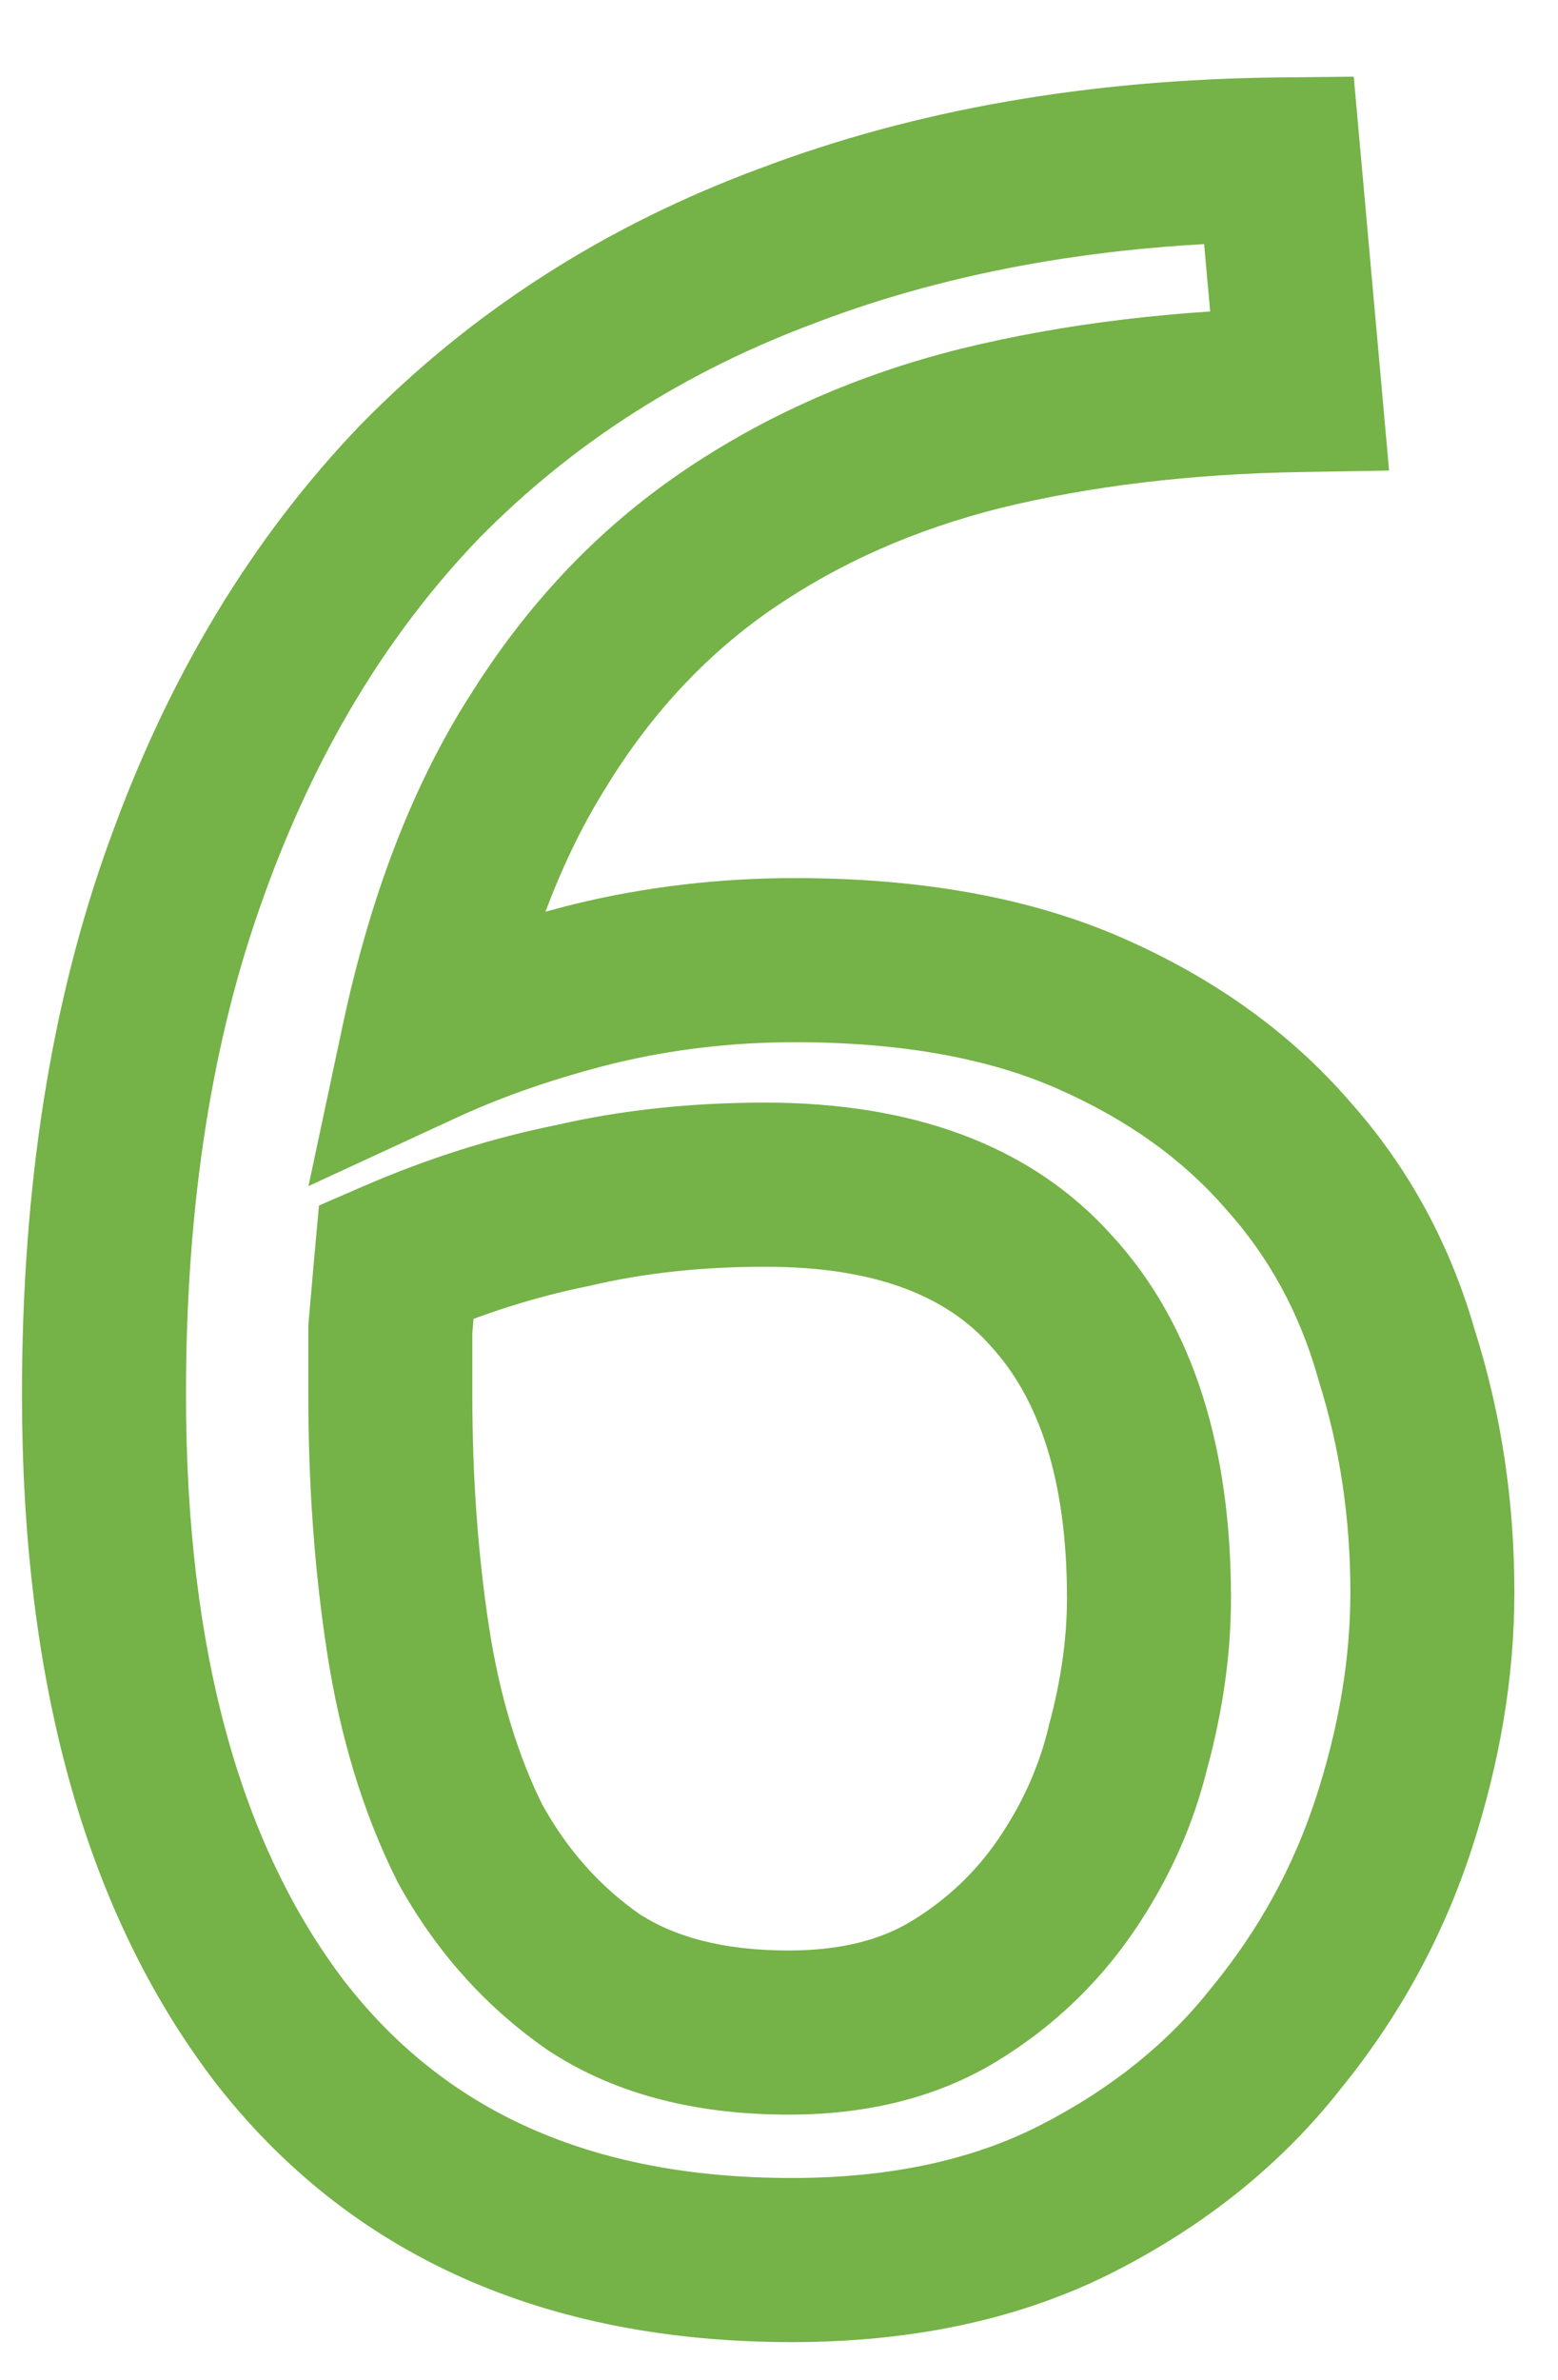 <?xml version="1.0" encoding="UTF-8"?> <svg xmlns="http://www.w3.org/2000/svg" width="19" height="29" viewBox="0 0 19 29" fill="none"> <path d="M2.276 10.584L3.216 10.926L3.217 10.922L2.276 10.584ZM5.12 5.868L4.406 5.168L4.399 5.175L5.12 5.868ZM9.62 2.988L9.967 3.926L9.974 3.923L9.62 2.988ZM15.596 1.944L16.592 1.855L16.509 0.934L15.585 0.944L15.596 1.944ZM15.848 4.752L15.865 5.752L16.94 5.734L16.844 4.663L15.848 4.752ZM11.96 5.22L11.722 4.249L11.717 4.25L11.96 5.22ZM8.864 6.588L9.429 7.413L8.864 6.588ZM6.56 9.036L7.405 9.572L7.41 9.562L6.56 9.036ZM5.156 12.708L4.178 12.5L3.762 14.453L5.575 13.616L5.156 12.708ZM7.244 11.988L7.008 11.016L7.001 11.018L7.244 11.988ZM13.292 12.348L12.89 13.264L13.292 12.348ZM15.704 14.076L14.948 14.731L14.954 14.737L14.959 14.743L15.704 14.076ZM17.036 16.524L16.074 16.796L16.078 16.81L16.082 16.825L17.036 16.524ZM17 22.212L16.049 21.903L17 22.212ZM15.56 24.84L14.786 24.207L14.78 24.214L14.774 24.221L15.56 24.84ZM13.148 26.784L12.692 25.894L13.148 26.784ZM3.392 24.732L2.594 25.335L2.599 25.342L3.392 24.732ZM6.992 14.688L7.188 15.669L7.204 15.665L7.219 15.662L6.992 14.688ZM4.832 15.372L4.434 14.454L3.89 14.69L3.836 15.281L4.832 15.372ZM4.76 16.2L3.763 16.117L3.76 16.158V16.2H4.76ZM5.732 22.464L4.838 22.911L4.847 22.929L4.856 22.947L5.732 22.464ZM7.244 24.156L6.675 24.978L6.686 24.986L6.697 24.993L7.244 24.156ZM11.636 24.264L11.116 23.41L11.636 24.264ZM13.004 22.968L13.83 23.531L13.83 23.531L13.004 22.968ZM13.76 21.276L12.794 21.016L12.791 21.029L12.788 21.043L13.76 21.276ZM12.824 15.732L12.077 16.396L12.082 16.402L12.087 16.408L12.824 15.732ZM2.268 16.992C2.268 14.658 2.592 12.642 3.216 10.926L1.336 10.242C0.616 12.222 0.268 14.478 0.268 16.992H2.268ZM3.217 10.922C3.848 9.166 4.726 7.72 5.841 6.561L4.399 5.175C3.066 6.56 2.048 8.258 1.335 10.246L3.217 10.922ZM5.834 6.568C6.974 5.407 8.346 4.525 9.967 3.926L9.273 2.05C7.39 2.747 5.762 3.785 4.406 5.168L5.834 6.568ZM9.974 3.923C11.624 3.299 13.497 2.967 15.607 2.944L15.585 0.944C13.279 0.969 11.168 1.333 9.266 2.053L9.974 3.923ZM14.6 2.033L14.852 4.841L16.844 4.663L16.592 1.855L14.6 2.033ZM15.831 3.752C14.353 3.777 12.982 3.94 11.722 4.249L12.198 6.191C13.29 5.924 14.511 5.775 15.865 5.752L15.831 3.752ZM11.717 4.25C10.459 4.564 9.316 5.067 8.299 5.763L9.429 7.413C10.236 6.861 11.157 6.452 12.203 6.19L11.717 4.25ZM8.299 5.763C7.264 6.471 6.402 7.392 5.71 8.51L7.41 9.562C7.966 8.664 8.64 7.953 9.429 7.413L8.299 5.763ZM5.715 8.5C5.013 9.609 4.508 10.951 4.178 12.5L6.134 12.916C6.428 11.537 6.859 10.431 7.405 9.572L5.715 8.5ZM5.575 13.616C6.135 13.358 6.77 13.137 7.487 12.958L7.001 11.018C6.182 11.223 5.425 11.482 4.737 11.8L5.575 13.616ZM7.48 12.96C8.192 12.787 8.929 12.7 9.692 12.7V10.7C8.775 10.7 7.88 10.805 7.008 11.016L7.48 12.96ZM9.692 12.7C11.011 12.7 12.066 12.902 12.89 13.264L13.694 11.432C12.55 10.93 11.204 10.7 9.692 10.7V12.7ZM12.89 13.264C13.756 13.644 14.433 14.136 14.948 14.731L16.46 13.421C15.727 12.575 14.796 11.916 13.694 11.432L12.89 13.264ZM14.959 14.743C15.477 15.321 15.849 16 16.074 16.796L17.998 16.253C17.695 15.176 17.179 14.223 16.449 13.409L14.959 14.743ZM16.082 16.825C16.338 17.635 16.468 18.493 16.468 19.404H18.468C18.468 18.299 18.31 17.237 17.99 16.223L16.082 16.825ZM16.468 19.404C16.468 20.201 16.332 21.032 16.049 21.903L17.951 22.521C18.292 21.472 18.468 20.431 18.468 19.404H16.468ZM16.049 21.903C15.776 22.743 15.357 23.509 14.786 24.207L16.334 25.473C17.059 24.587 17.6 23.601 17.951 22.521L16.049 21.903ZM14.774 24.221C14.248 24.89 13.56 25.449 12.692 25.894L13.604 27.674C14.704 27.111 15.624 26.375 16.346 25.459L14.774 24.221ZM12.692 25.894C11.877 26.312 10.875 26.54 9.656 26.54V28.54C11.125 28.54 12.451 28.264 13.604 27.674L12.692 25.894ZM9.656 26.54C7.175 26.54 5.404 25.707 4.185 24.122L2.599 25.342C4.26 27.501 6.665 28.54 9.656 28.54V26.54ZM4.19 24.129C2.948 22.488 2.268 20.148 2.268 16.992H0.268C0.268 20.413 1.004 23.232 2.594 25.335L4.19 24.129ZM9.332 13.436C8.426 13.436 7.569 13.527 6.765 13.714L7.219 15.662C7.855 15.513 8.558 15.436 9.332 15.436V13.436ZM6.796 13.707C6.002 13.866 5.215 14.116 4.434 14.454L5.23 16.29C5.889 16.004 6.542 15.798 7.188 15.669L6.796 13.707ZM3.836 15.281C3.812 15.548 3.788 15.827 3.763 16.117L5.757 16.283C5.78 15.997 5.804 15.724 5.828 15.463L3.836 15.281ZM3.76 16.2C3.76 16.201 3.76 16.201 3.76 16.201C3.76 16.202 3.76 16.203 3.76 16.203C3.76 16.204 3.76 16.204 3.76 16.205C3.76 16.205 3.76 16.206 3.76 16.206C3.76 16.207 3.76 16.207 3.76 16.208C3.76 16.208 3.76 16.209 3.76 16.209C3.76 16.21 3.76 16.21 3.76 16.211C3.76 16.211 3.76 16.212 3.76 16.212C3.76 16.213 3.76 16.213 3.76 16.214C3.76 16.214 3.76 16.215 3.76 16.215C3.76 16.216 3.76 16.216 3.76 16.217C3.76 16.218 3.76 16.218 3.76 16.219C3.76 16.219 3.76 16.22 3.76 16.22C3.76 16.221 3.76 16.221 3.76 16.222C3.76 16.222 3.76 16.223 3.76 16.223C3.76 16.224 3.76 16.224 3.76 16.225C3.76 16.225 3.76 16.226 3.76 16.226C3.76 16.227 3.76 16.227 3.76 16.228C3.76 16.228 3.76 16.229 3.76 16.229C3.76 16.23 3.76 16.23 3.76 16.231C3.76 16.232 3.76 16.232 3.76 16.233C3.76 16.233 3.76 16.233 3.76 16.234C3.76 16.235 3.76 16.235 3.76 16.236C3.76 16.236 3.76 16.237 3.76 16.237C3.76 16.238 3.76 16.238 3.76 16.239C3.76 16.239 3.76 16.24 3.76 16.24C3.76 16.241 3.76 16.241 3.76 16.242C3.76 16.242 3.76 16.243 3.76 16.243C3.76 16.244 3.76 16.244 3.76 16.245C3.76 16.245 3.76 16.246 3.76 16.246C3.76 16.247 3.76 16.247 3.76 16.248C3.76 16.248 3.76 16.249 3.76 16.25C3.76 16.25 3.76 16.25 3.76 16.251C3.76 16.252 3.76 16.252 3.76 16.253C3.76 16.253 3.76 16.254 3.76 16.254C3.76 16.255 3.76 16.255 3.76 16.256C3.76 16.256 3.76 16.257 3.76 16.257C3.76 16.258 3.76 16.258 3.76 16.259C3.76 16.259 3.76 16.26 3.76 16.26C3.76 16.261 3.76 16.261 3.76 16.262C3.76 16.262 3.76 16.263 3.76 16.263C3.76 16.264 3.76 16.265 3.76 16.265C3.76 16.265 3.76 16.266 3.76 16.267C3.76 16.267 3.76 16.267 3.76 16.268C3.76 16.269 3.76 16.269 3.76 16.27C3.76 16.27 3.76 16.271 3.76 16.271C3.76 16.272 3.76 16.272 3.76 16.273C3.76 16.273 3.76 16.274 3.76 16.274C3.76 16.275 3.76 16.275 3.76 16.276C3.76 16.276 3.76 16.277 3.76 16.277C3.76 16.278 3.76 16.278 3.76 16.279C3.76 16.279 3.76 16.28 3.76 16.28C3.76 16.281 3.76 16.282 3.76 16.282C3.76 16.282 3.76 16.283 3.76 16.284C3.76 16.284 3.76 16.285 3.76 16.285C3.76 16.286 3.76 16.286 3.76 16.287C3.76 16.287 3.76 16.288 3.76 16.288C3.76 16.289 3.76 16.289 3.76 16.29C3.76 16.29 3.76 16.291 3.76 16.291C3.76 16.292 3.76 16.292 3.76 16.293C3.76 16.293 3.76 16.294 3.76 16.294C3.76 16.295 3.76 16.295 3.76 16.296C3.76 16.296 3.76 16.297 3.76 16.297C3.76 16.298 3.76 16.299 3.76 16.299C3.76 16.299 3.76 16.3 3.76 16.3C3.76 16.301 3.76 16.302 3.76 16.302C3.76 16.303 3.76 16.303 3.76 16.304C3.76 16.304 3.76 16.305 3.76 16.305C3.76 16.306 3.76 16.306 3.76 16.307C3.76 16.307 3.76 16.308 3.76 16.308C3.76 16.309 3.76 16.309 3.76 16.31C3.76 16.31 3.76 16.311 3.76 16.311C3.76 16.312 3.76 16.312 3.76 16.313C3.76 16.313 3.76 16.314 3.76 16.314C3.76 16.315 3.76 16.316 3.76 16.316C3.76 16.317 3.76 16.317 3.76 16.318C3.76 16.318 3.76 16.319 3.76 16.319C3.76 16.32 3.76 16.32 3.76 16.321C3.76 16.321 3.76 16.322 3.76 16.322C3.76 16.323 3.76 16.323 3.76 16.324C3.76 16.324 3.76 16.325 3.76 16.325C3.76 16.326 3.76 16.326 3.76 16.327C3.76 16.327 3.76 16.328 3.76 16.328C3.76 16.329 3.76 16.329 3.76 16.33C3.76 16.331 3.76 16.331 3.76 16.331C3.76 16.332 3.76 16.332 3.76 16.333C3.76 16.334 3.76 16.334 3.76 16.335C3.76 16.335 3.76 16.336 3.76 16.336C3.76 16.337 3.76 16.337 3.76 16.338C3.76 16.338 3.76 16.339 3.76 16.339C3.76 16.34 3.76 16.34 3.76 16.341C3.76 16.341 3.76 16.342 3.76 16.342C3.76 16.343 3.76 16.343 3.76 16.344C3.76 16.344 3.76 16.345 3.76 16.345C3.76 16.346 3.76 16.346 3.76 16.347C3.76 16.348 3.76 16.348 3.76 16.349C3.76 16.349 3.76 16.349 3.76 16.35C3.76 16.351 3.76 16.351 3.76 16.352C3.76 16.352 3.76 16.353 3.76 16.353C3.76 16.354 3.76 16.354 3.76 16.355C3.76 16.355 3.76 16.356 3.76 16.356C3.76 16.357 3.76 16.357 3.76 16.358C3.76 16.358 3.76 16.359 3.76 16.359C3.76 16.36 3.76 16.36 3.76 16.361C3.76 16.361 3.76 16.362 3.76 16.362C3.76 16.363 3.76 16.363 3.76 16.364C3.76 16.364 3.76 16.365 3.76 16.366C3.76 16.366 3.76 16.366 3.76 16.367C3.76 16.368 3.76 16.368 3.76 16.369C3.76 16.369 3.76 16.37 3.76 16.37C3.76 16.371 3.76 16.371 3.76 16.372C3.76 16.372 3.76 16.373 3.76 16.373C3.76 16.374 3.76 16.374 3.76 16.375C3.76 16.375 3.76 16.376 3.76 16.376C3.76 16.377 3.76 16.377 3.76 16.378C3.76 16.378 3.76 16.379 3.76 16.379C3.76 16.38 3.76 16.381 3.76 16.381C3.76 16.381 3.76 16.382 3.76 16.383C3.76 16.383 3.76 16.384 3.76 16.384C3.76 16.385 3.76 16.385 3.76 16.386C3.76 16.386 3.76 16.387 3.76 16.387C3.76 16.388 3.76 16.388 3.76 16.389C3.76 16.389 3.76 16.39 3.76 16.39C3.76 16.391 3.76 16.391 3.76 16.392C3.76 16.392 3.76 16.393 3.76 16.393C3.76 16.394 3.76 16.394 3.76 16.395C3.76 16.395 3.76 16.396 3.76 16.396C3.76 16.397 3.76 16.398 3.76 16.398C3.76 16.398 3.76 16.399 3.76 16.399C3.76 16.4 3.76 16.401 3.76 16.401C3.76 16.402 3.76 16.402 3.76 16.403C3.76 16.403 3.76 16.404 3.76 16.404C3.76 16.405 3.76 16.405 3.76 16.406C3.76 16.406 3.76 16.407 3.76 16.407C3.76 16.408 3.76 16.408 3.76 16.409C3.76 16.409 3.76 16.41 3.76 16.41C3.76 16.411 3.76 16.411 3.76 16.412C3.76 16.412 3.76 16.413 3.76 16.413C3.76 16.414 3.76 16.415 3.76 16.415C3.76 16.416 3.76 16.416 3.76 16.417C3.76 16.417 3.76 16.418 3.76 16.418C3.76 16.419 3.76 16.419 3.76 16.42C3.76 16.42 3.76 16.421 3.76 16.421C3.76 16.422 3.76 16.422 3.76 16.423C3.76 16.423 3.76 16.424 3.76 16.424C3.76 16.425 3.76 16.425 3.76 16.426C3.76 16.426 3.76 16.427 3.76 16.427C3.76 16.428 3.76 16.428 3.76 16.429C3.76 16.43 3.76 16.43 3.76 16.43C3.76 16.431 3.76 16.431 3.76 16.432C3.76 16.433 3.76 16.433 3.76 16.434C3.76 16.434 3.76 16.435 3.76 16.435C3.76 16.436 3.76 16.436 3.76 16.437C3.76 16.437 3.76 16.438 3.76 16.438C3.76 16.439 3.76 16.439 3.76 16.44C3.76 16.44 3.76 16.441 3.76 16.441C3.76 16.442 3.76 16.442 3.76 16.443C3.76 16.443 3.76 16.444 3.76 16.444C3.76 16.445 3.76 16.445 3.76 16.446C3.76 16.447 3.76 16.447 3.76 16.448C3.76 16.448 3.76 16.448 3.76 16.449C3.76 16.45 3.76 16.45 3.76 16.451C3.76 16.451 3.76 16.452 3.76 16.452C3.76 16.453 3.76 16.453 3.76 16.454C3.76 16.454 3.76 16.455 3.76 16.455C3.76 16.456 3.76 16.456 3.76 16.457C3.76 16.457 3.76 16.458 3.76 16.458C3.76 16.459 3.76 16.459 3.76 16.46C3.76 16.46 3.76 16.461 3.76 16.461C3.76 16.462 3.76 16.462 3.76 16.463C3.76 16.463 3.76 16.464 3.76 16.465C3.76 16.465 3.76 16.465 3.76 16.466C3.76 16.467 3.76 16.467 3.76 16.468C3.76 16.468 3.76 16.469 3.76 16.469C3.76 16.47 3.76 16.47 3.76 16.471C3.76 16.471 3.76 16.472 3.76 16.472C3.76 16.473 3.76 16.473 3.76 16.474C3.76 16.474 3.76 16.475 3.76 16.475C3.76 16.476 3.76 16.476 3.76 16.477C3.76 16.477 3.76 16.478 3.76 16.478C3.76 16.479 3.76 16.48 3.76 16.48C3.76 16.48 3.76 16.481 3.76 16.482C3.76 16.482 3.76 16.483 3.76 16.483C3.76 16.484 3.76 16.484 3.76 16.485C3.76 16.485 3.76 16.486 3.76 16.486C3.76 16.487 3.76 16.487 3.76 16.488C3.76 16.488 3.76 16.489 3.76 16.489C3.76 16.49 3.76 16.49 3.76 16.491C3.76 16.491 3.76 16.492 3.76 16.492C3.76 16.493 3.76 16.493 3.76 16.494C3.76 16.494 3.76 16.495 3.76 16.495C3.76 16.496 3.76 16.497 3.76 16.497C3.76 16.497 3.76 16.498 3.76 16.498C3.76 16.499 3.76 16.5 3.76 16.5C3.76 16.501 3.76 16.501 3.76 16.502C3.76 16.502 3.76 16.503 3.76 16.503C3.76 16.504 3.76 16.504 3.76 16.505C3.76 16.505 3.76 16.506 3.76 16.506C3.76 16.507 3.76 16.507 3.76 16.508C3.76 16.508 3.76 16.509 3.76 16.509C3.76 16.51 3.76 16.51 3.76 16.511C3.76 16.511 3.76 16.512 3.76 16.512C3.76 16.513 3.76 16.514 3.76 16.514C3.76 16.515 3.76 16.515 3.76 16.516C3.76 16.516 3.76 16.517 3.76 16.517C3.76 16.518 3.76 16.518 3.76 16.519C3.76 16.519 3.76 16.52 3.76 16.52C3.76 16.521 3.76 16.521 3.76 16.522C3.76 16.522 3.76 16.523 3.76 16.523C3.76 16.524 3.76 16.524 3.76 16.525C3.76 16.525 3.76 16.526 3.76 16.526C3.76 16.527 3.76 16.527 3.76 16.528C3.76 16.529 3.76 16.529 3.76 16.529C3.76 16.53 3.76 16.53 3.76 16.531C3.76 16.532 3.76 16.532 3.76 16.533C3.76 16.533 3.76 16.534 3.76 16.534C3.76 16.535 3.76 16.535 3.76 16.536C3.76 16.536 3.76 16.537 3.76 16.537C3.76 16.538 3.76 16.538 3.76 16.539C3.76 16.539 3.76 16.54 3.76 16.54C3.76 16.541 3.76 16.541 3.76 16.542C3.76 16.542 3.76 16.543 3.76 16.543C3.76 16.544 3.76 16.544 3.76 16.545C3.76 16.546 3.76 16.546 3.76 16.547C3.76 16.547 3.76 16.547 3.76 16.548C3.76 16.549 3.76 16.549 3.76 16.55C3.76 16.55 3.76 16.551 3.76 16.551C3.76 16.552 3.76 16.552 3.76 16.553C3.76 16.553 3.76 16.554 3.76 16.554C3.76 16.555 3.76 16.555 3.76 16.556C3.76 16.556 3.76 16.557 3.76 16.557C3.76 16.558 3.76 16.558 3.76 16.559C3.76 16.559 3.76 16.56 3.76 16.56C3.76 16.561 3.76 16.561 3.76 16.562C3.76 16.562 3.76 16.563 3.76 16.564C3.76 16.564 3.76 16.564 3.76 16.565C3.76 16.566 3.76 16.566 3.76 16.567C3.76 16.567 3.76 16.568 3.76 16.568C3.76 16.569 3.76 16.569 3.76 16.57C3.76 16.57 3.76 16.571 3.76 16.571C3.76 16.572 3.76 16.572 3.76 16.573C3.76 16.573 3.76 16.574 3.76 16.574C3.76 16.575 3.76 16.575 3.76 16.576C3.76 16.576 3.76 16.577 3.76 16.577C3.76 16.578 3.76 16.578 3.76 16.579C3.76 16.579 3.76 16.58 3.76 16.581C3.76 16.581 3.76 16.582 3.76 16.582C3.76 16.583 3.76 16.583 3.76 16.584C3.76 16.584 3.76 16.585 3.76 16.585C3.76 16.586 3.76 16.586 3.76 16.587C3.76 16.587 3.76 16.588 3.76 16.588C3.76 16.589 3.76 16.589 3.76 16.59C3.76 16.59 3.76 16.591 3.76 16.591C3.76 16.592 3.76 16.592 3.76 16.593C3.76 16.593 3.76 16.594 3.76 16.595C3.76 16.595 3.76 16.596 3.76 16.596C3.76 16.596 3.76 16.597 3.76 16.598C3.76 16.598 3.76 16.599 3.76 16.599C3.76 16.6 3.76 16.6 3.76 16.601C3.76 16.601 3.76 16.602 3.76 16.602C3.76 16.603 3.76 16.603 3.76 16.604C3.76 16.604 3.76 16.605 3.76 16.605C3.76 16.606 3.76 16.606 3.76 16.607C3.76 16.607 3.76 16.608 3.76 16.608C3.76 16.609 3.76 16.609 3.76 16.61C3.76 16.61 3.76 16.611 3.76 16.611C3.76 16.612 3.76 16.613 3.76 16.613C3.76 16.613 3.76 16.614 3.76 16.615C3.76 16.615 3.76 16.616 3.76 16.616C3.76 16.617 3.76 16.617 3.76 16.618C3.76 16.618 3.76 16.619 3.76 16.619C3.76 16.62 3.76 16.62 3.76 16.621C3.76 16.621 3.76 16.622 3.76 16.622C3.76 16.623 3.76 16.623 3.76 16.624C3.76 16.624 3.76 16.625 3.76 16.625C3.76 16.626 3.76 16.626 3.76 16.627C3.76 16.628 3.76 16.628 3.76 16.628C3.76 16.629 3.76 16.63 3.76 16.63C3.76 16.631 3.76 16.631 3.76 16.632C3.76 16.632 3.76 16.633 3.76 16.633C3.76 16.634 3.76 16.634 3.76 16.635C3.76 16.635 3.76 16.636 3.76 16.636C3.76 16.637 3.76 16.637 3.76 16.638C3.76 16.638 3.76 16.639 3.76 16.639C3.76 16.64 3.76 16.64 3.76 16.641C3.76 16.641 3.76 16.642 3.76 16.642C3.76 16.643 3.76 16.643 3.76 16.644C3.76 16.645 3.76 16.645 3.76 16.645C3.76 16.646 3.76 16.646 3.76 16.647C3.76 16.648 3.76 16.648 3.76 16.649C3.76 16.649 3.76 16.65 3.76 16.65C3.76 16.651 3.76 16.651 3.76 16.652C3.76 16.652 3.76 16.653 3.76 16.653C3.76 16.654 3.76 16.654 3.76 16.655C3.76 16.655 3.76 16.656 3.76 16.656C3.76 16.657 3.76 16.657 3.76 16.658C3.76 16.658 3.76 16.659 3.76 16.659C3.76 16.66 3.76 16.66 3.76 16.661C3.76 16.662 3.76 16.662 3.76 16.663C3.76 16.663 3.76 16.663 3.76 16.664C3.76 16.665 3.76 16.665 3.76 16.666C3.76 16.666 3.76 16.667 3.76 16.667C3.76 16.668 3.76 16.668 3.76 16.669C3.76 16.669 3.76 16.67 3.76 16.67C3.76 16.671 3.76 16.671 3.76 16.672C3.76 16.672 3.76 16.673 3.76 16.673C3.76 16.674 3.76 16.674 3.76 16.675C3.76 16.675 3.76 16.676 3.76 16.676C3.76 16.677 3.76 16.677 3.76 16.678C3.76 16.678 3.76 16.679 3.76 16.68C3.76 16.68 3.76 16.681 3.76 16.681C3.76 16.682 3.76 16.682 3.76 16.683C3.76 16.683 3.76 16.684 3.76 16.684C3.76 16.685 3.76 16.685 3.76 16.686C3.76 16.686 3.76 16.687 3.76 16.687C3.76 16.688 3.76 16.688 3.76 16.689C3.76 16.689 3.76 16.69 3.76 16.69C3.76 16.691 3.76 16.691 3.76 16.692C3.76 16.692 3.76 16.693 3.76 16.694C3.76 16.694 3.76 16.695 3.76 16.695C3.76 16.695 3.76 16.696 3.76 16.697C3.76 16.697 3.76 16.698 3.76 16.698C3.76 16.699 3.76 16.699 3.76 16.7C3.76 16.7 3.76 16.701 3.76 16.701C3.76 16.702 3.76 16.702 3.76 16.703C3.76 16.703 3.76 16.704 3.76 16.704C3.76 16.705 3.76 16.705 3.76 16.706C3.76 16.706 3.76 16.707 3.76 16.707C3.76 16.708 3.76 16.708 3.76 16.709C3.76 16.709 3.76 16.71 3.76 16.71C3.76 16.711 3.76 16.712 3.76 16.712C3.76 16.712 3.76 16.713 3.76 16.714C3.76 16.714 3.76 16.715 3.76 16.715C3.76 16.716 3.76 16.716 3.76 16.717C3.76 16.717 3.76 16.718 3.76 16.718C3.76 16.719 3.76 16.719 3.76 16.72C3.76 16.72 3.76 16.721 3.76 16.721C3.76 16.722 3.76 16.722 3.76 16.723C3.76 16.723 3.76 16.724 3.76 16.724C3.76 16.725 3.76 16.725 3.76 16.726C3.76 16.727 3.76 16.727 3.76 16.727C3.76 16.728 3.76 16.729 3.76 16.729C3.76 16.73 3.76 16.73 3.76 16.731C3.76 16.731 3.76 16.732 3.76 16.732C3.76 16.733 3.76 16.733 3.76 16.734C3.76 16.734 3.76 16.735 3.76 16.735C3.76 16.736 3.76 16.736 3.76 16.737C3.76 16.737 3.76 16.738 3.76 16.738C3.76 16.739 3.76 16.739 3.76 16.74C3.76 16.74 3.76 16.741 3.76 16.741C3.76 16.742 3.76 16.742 3.76 16.743C3.76 16.744 3.76 16.744 3.76 16.744C3.76 16.745 3.76 16.745 3.76 16.746C3.76 16.747 3.76 16.747 3.76 16.748C3.76 16.748 3.76 16.749 3.76 16.749C3.76 16.75 3.76 16.75 3.76 16.751C3.76 16.751 3.76 16.752 3.76 16.752C3.76 16.753 3.76 16.753 3.76 16.754C3.76 16.754 3.76 16.755 3.76 16.755C3.76 16.756 3.76 16.756 3.76 16.757C3.76 16.757 3.76 16.758 3.76 16.758C3.76 16.759 3.76 16.759 3.76 16.76C3.76 16.761 3.76 16.761 3.76 16.762C3.76 16.762 3.76 16.762 3.76 16.763C3.76 16.764 3.76 16.764 3.76 16.765C3.76 16.765 3.76 16.766 3.76 16.766C3.76 16.767 3.76 16.767 3.76 16.768C3.76 16.768 3.76 16.769 3.76 16.769C3.76 16.77 3.76 16.77 3.76 16.771C3.76 16.771 3.76 16.772 3.76 16.772C3.76 16.773 3.76 16.773 3.76 16.774C3.76 16.774 3.76 16.775 3.76 16.775C3.76 16.776 3.76 16.776 3.76 16.777C3.76 16.777 3.76 16.778 3.76 16.779C3.76 16.779 3.76 16.78 3.76 16.78C3.76 16.781 3.76 16.781 3.76 16.782C3.76 16.782 3.76 16.783 3.76 16.783C3.76 16.784 3.76 16.784 3.76 16.785C3.76 16.785 3.76 16.786 3.76 16.786C3.76 16.787 3.76 16.787 3.76 16.788C3.76 16.788 3.76 16.789 3.76 16.789C3.76 16.79 3.76 16.79 3.76 16.791C3.76 16.791 3.76 16.792 3.76 16.793C3.76 16.793 3.76 16.794 3.76 16.794C3.76 16.794 3.76 16.795 3.76 16.796C3.76 16.796 3.76 16.797 3.76 16.797C3.76 16.798 3.76 16.798 3.76 16.799C3.76 16.799 3.76 16.8 3.76 16.8C3.76 16.801 3.76 16.801 3.76 16.802C3.76 16.802 3.76 16.803 3.76 16.803C3.76 16.804 3.76 16.804 3.76 16.805C3.76 16.805 3.76 16.806 3.76 16.806C3.76 16.807 3.76 16.807 3.76 16.808C3.76 16.808 3.76 16.809 3.76 16.809C3.76 16.81 3.76 16.811 3.76 16.811C3.76 16.811 3.76 16.812 3.76 16.813C3.76 16.813 3.76 16.814 3.76 16.814C3.76 16.815 3.76 16.815 3.76 16.816C3.76 16.816 3.76 16.817 3.76 16.817C3.76 16.818 3.76 16.818 3.76 16.819C3.76 16.819 3.76 16.82 3.76 16.82C3.76 16.821 3.76 16.821 3.76 16.822C3.76 16.822 3.76 16.823 3.76 16.823C3.76 16.824 3.76 16.824 3.76 16.825C3.76 16.826 3.76 16.826 3.76 16.826C3.76 16.827 3.76 16.828 3.76 16.828C3.76 16.828 3.76 16.829 3.76 16.83C3.76 16.83 3.76 16.831 3.76 16.831C3.76 16.832 3.76 16.832 3.76 16.833C3.76 16.833 3.76 16.834 3.76 16.834C3.76 16.835 3.76 16.835 3.76 16.836C3.76 16.836 3.76 16.837 3.76 16.837C3.76 16.838 3.76 16.838 3.76 16.839C3.76 16.839 3.76 16.84 3.76 16.84C3.76 16.841 3.76 16.841 3.76 16.842C3.76 16.843 3.76 16.843 3.76 16.843C3.76 16.844 3.76 16.845 3.76 16.845C3.76 16.846 3.76 16.846 3.76 16.847C3.76 16.847 3.76 16.848 3.76 16.848C3.76 16.849 3.76 16.849 3.76 16.85C3.76 16.85 3.76 16.851 3.76 16.851C3.76 16.852 3.76 16.852 3.76 16.853C3.76 16.853 3.76 16.854 3.76 16.854C3.76 16.855 3.76 16.855 3.76 16.856C3.76 16.856 3.76 16.857 3.76 16.857C3.76 16.858 3.76 16.858 3.76 16.859C3.76 16.86 3.76 16.86 3.76 16.86C3.76 16.861 3.76 16.861 3.76 16.862C3.76 16.863 3.76 16.863 3.76 16.864C3.76 16.864 3.76 16.865 3.76 16.865C3.76 16.866 3.76 16.866 3.76 16.867C3.76 16.867 3.76 16.868 3.76 16.868C3.76 16.869 3.76 16.869 3.76 16.87C3.76 16.87 3.76 16.871 3.76 16.871C3.76 16.872 3.76 16.872 3.76 16.873C3.76 16.873 3.76 16.874 3.76 16.874C3.76 16.875 3.76 16.875 3.76 16.876C3.76 16.877 3.76 16.877 3.76 16.878C3.76 16.878 3.76 16.879 3.76 16.879C3.76 16.88 3.76 16.88 3.76 16.881C3.76 16.881 3.76 16.882 3.76 16.882C3.76 16.883 3.76 16.883 3.76 16.884C3.76 16.884 3.76 16.885 3.76 16.885C3.76 16.886 3.76 16.886 3.76 16.887C3.76 16.887 3.76 16.888 3.76 16.888C3.76 16.889 3.76 16.889 3.76 16.89C3.76 16.89 3.76 16.891 3.76 16.892C3.76 16.892 3.76 16.892 3.76 16.893C3.76 16.893 3.76 16.894 3.76 16.895C3.76 16.895 3.76 16.896 3.76 16.896C3.76 16.897 3.76 16.897 3.76 16.898C3.76 16.898 3.76 16.899 3.76 16.899C3.76 16.9 3.76 16.9 3.76 16.901C3.76 16.901 3.76 16.902 3.76 16.902C3.76 16.903 3.76 16.903 3.76 16.904C3.76 16.904 3.76 16.905 3.76 16.905C3.76 16.906 3.76 16.906 3.76 16.907C3.76 16.907 3.76 16.908 3.76 16.909C3.76 16.909 3.76 16.91 3.76 16.91C3.76 16.91 3.76 16.911 3.76 16.912C3.76 16.912 3.76 16.913 3.76 16.913C3.76 16.914 3.76 16.914 3.76 16.915C3.76 16.915 3.76 16.916 3.76 16.916C3.76 16.917 3.76 16.917 3.76 16.918C3.76 16.918 3.76 16.919 3.76 16.919C3.76 16.92 3.76 16.92 3.76 16.921C3.76 16.921 3.76 16.922 3.76 16.922C3.76 16.923 3.76 16.923 3.76 16.924C3.76 16.924 3.76 16.925 3.76 16.925C3.76 16.926 3.76 16.927 3.76 16.927C3.76 16.927 3.76 16.928 3.76 16.929C3.76 16.929 3.76 16.93 3.76 16.93C3.76 16.931 3.76 16.931 3.76 16.932C3.76 16.932 3.76 16.933 3.76 16.933C3.76 16.934 3.76 16.934 3.76 16.935C3.76 16.935 3.76 16.936 3.76 16.936C3.76 16.937 3.76 16.937 3.76 16.938C3.76 16.938 3.76 16.939 3.76 16.939C3.76 16.94 3.76 16.94 3.76 16.941C3.76 16.942 3.76 16.942 3.76 16.942C3.76 16.943 3.76 16.944 3.76 16.944C3.76 16.945 3.76 16.945 3.76 16.946C3.76 16.946 3.76 16.947 3.76 16.947C3.76 16.948 3.76 16.948 3.76 16.949C3.76 16.949 3.76 16.95 3.76 16.95C3.76 16.951 3.76 16.951 3.76 16.952C3.76 16.952 3.76 16.953 3.76 16.953C3.76 16.954 3.76 16.954 3.76 16.955C3.76 16.955 3.76 16.956 3.76 16.956C3.76 16.957 3.76 16.957 3.76 16.958C3.76 16.959 3.76 16.959 3.76 16.959C3.76 16.96 3.76 16.96 3.76 16.961C3.76 16.962 3.76 16.962 3.76 16.963C3.76 16.963 3.76 16.964 3.76 16.964C3.76 16.965 3.76 16.965 3.76 16.966C3.76 16.966 3.76 16.967 3.76 16.967C3.76 16.968 3.76 16.968 3.76 16.969C3.76 16.969 3.76 16.97 3.76 16.97C3.76 16.971 3.76 16.971 3.76 16.972C3.76 16.972 3.76 16.973 3.76 16.973C3.76 16.974 3.76 16.974 3.76 16.975C3.76 16.976 3.76 16.976 3.76 16.977C3.76 16.977 3.76 16.978 3.76 16.978C3.76 16.979 3.76 16.979 3.76 16.98C3.76 16.98 3.76 16.981 3.76 16.981C3.76 16.982 3.76 16.982 3.76 16.983C3.76 16.983 3.76 16.984 3.76 16.984C3.76 16.985 3.76 16.985 3.76 16.986C3.76 16.986 3.76 16.987 3.76 16.987C3.76 16.988 3.76 16.988 3.76 16.989C3.76 16.989 3.76 16.99 3.76 16.991C3.76 16.991 3.76 16.991 3.76 16.992H5.76C5.76 16.991 5.76 16.991 5.76 16.991C5.76 16.99 5.76 16.989 5.76 16.989C5.76 16.988 5.76 16.988 5.76 16.987C5.76 16.987 5.76 16.986 5.76 16.986C5.76 16.985 5.76 16.985 5.76 16.984C5.76 16.984 5.76 16.983 5.76 16.983C5.76 16.982 5.76 16.982 5.76 16.981C5.76 16.981 5.76 16.98 5.76 16.98C5.76 16.979 5.76 16.979 5.76 16.978C5.76 16.978 5.76 16.977 5.76 16.977C5.76 16.976 5.76 16.976 5.76 16.975C5.76 16.974 5.76 16.974 5.76 16.973C5.76 16.973 5.76 16.972 5.76 16.972C5.76 16.971 5.76 16.971 5.76 16.97C5.76 16.97 5.76 16.969 5.76 16.969C5.76 16.968 5.76 16.968 5.76 16.967C5.76 16.967 5.76 16.966 5.76 16.966C5.76 16.965 5.76 16.965 5.76 16.964C5.76 16.964 5.76 16.963 5.76 16.963C5.76 16.962 5.76 16.962 5.76 16.961C5.76 16.96 5.76 16.96 5.76 16.959C5.76 16.959 5.76 16.959 5.76 16.958C5.76 16.957 5.76 16.957 5.76 16.956C5.76 16.956 5.76 16.955 5.76 16.955C5.76 16.954 5.76 16.954 5.76 16.953C5.76 16.953 5.76 16.952 5.76 16.952C5.76 16.951 5.76 16.951 5.76 16.95C5.76 16.95 5.76 16.949 5.76 16.949C5.76 16.948 5.76 16.948 5.76 16.947C5.76 16.947 5.76 16.946 5.76 16.946C5.76 16.945 5.76 16.945 5.76 16.944C5.76 16.944 5.76 16.943 5.76 16.942C5.76 16.942 5.76 16.942 5.76 16.941C5.76 16.94 5.76 16.94 5.76 16.939C5.76 16.939 5.76 16.938 5.76 16.938C5.76 16.937 5.76 16.937 5.76 16.936C5.76 16.936 5.76 16.935 5.76 16.935C5.76 16.934 5.76 16.934 5.76 16.933C5.76 16.933 5.76 16.932 5.76 16.932C5.76 16.931 5.76 16.931 5.76 16.93C5.76 16.93 5.76 16.929 5.76 16.929C5.76 16.928 5.76 16.927 5.76 16.927C5.76 16.927 5.76 16.926 5.76 16.925C5.76 16.925 5.76 16.924 5.76 16.924C5.76 16.923 5.76 16.923 5.76 16.922C5.76 16.922 5.76 16.921 5.76 16.921C5.76 16.92 5.76 16.92 5.76 16.919C5.76 16.919 5.76 16.918 5.76 16.918C5.76 16.917 5.76 16.917 5.76 16.916C5.76 16.916 5.76 16.915 5.76 16.915C5.76 16.914 5.76 16.914 5.76 16.913C5.76 16.913 5.76 16.912 5.76 16.912C5.76 16.911 5.76 16.91 5.76 16.91C5.76 16.91 5.76 16.909 5.76 16.909C5.76 16.908 5.76 16.907 5.76 16.907C5.76 16.906 5.76 16.906 5.76 16.905C5.76 16.905 5.76 16.904 5.76 16.904C5.76 16.903 5.76 16.903 5.76 16.902C5.76 16.902 5.76 16.901 5.76 16.901C5.76 16.9 5.76 16.9 5.76 16.899C5.76 16.899 5.76 16.898 5.76 16.898C5.76 16.897 5.76 16.897 5.76 16.896C5.76 16.896 5.76 16.895 5.76 16.895C5.76 16.894 5.76 16.893 5.76 16.893C5.76 16.892 5.76 16.892 5.76 16.892C5.76 16.891 5.76 16.89 5.76 16.89C5.76 16.889 5.76 16.889 5.76 16.888C5.76 16.888 5.76 16.887 5.76 16.887C5.76 16.886 5.76 16.886 5.76 16.885C5.76 16.885 5.76 16.884 5.76 16.884C5.76 16.883 5.76 16.883 5.76 16.882C5.76 16.882 5.76 16.881 5.76 16.881C5.76 16.88 5.76 16.88 5.76 16.879C5.76 16.879 5.76 16.878 5.76 16.878C5.76 16.877 5.76 16.877 5.76 16.876C5.76 16.875 5.76 16.875 5.76 16.874C5.76 16.874 5.76 16.873 5.76 16.873C5.76 16.872 5.76 16.872 5.76 16.871C5.76 16.871 5.76 16.87 5.76 16.87C5.76 16.869 5.76 16.869 5.76 16.868C5.76 16.868 5.76 16.867 5.76 16.867C5.76 16.866 5.76 16.866 5.76 16.865C5.76 16.865 5.76 16.864 5.76 16.864C5.76 16.863 5.76 16.863 5.76 16.862C5.76 16.861 5.76 16.861 5.76 16.86C5.76 16.86 5.76 16.86 5.76 16.859C5.76 16.858 5.76 16.858 5.76 16.857C5.76 16.857 5.76 16.856 5.76 16.856C5.76 16.855 5.76 16.855 5.76 16.854C5.76 16.854 5.76 16.853 5.76 16.853C5.76 16.852 5.76 16.852 5.76 16.851C5.76 16.851 5.76 16.85 5.76 16.85C5.76 16.849 5.76 16.849 5.76 16.848C5.76 16.848 5.76 16.847 5.76 16.847C5.76 16.846 5.76 16.846 5.76 16.845C5.76 16.845 5.76 16.844 5.76 16.843C5.76 16.843 5.76 16.843 5.76 16.842C5.76 16.841 5.76 16.841 5.76 16.84C5.76 16.84 5.76 16.839 5.76 16.839C5.76 16.838 5.76 16.838 5.76 16.837C5.76 16.837 5.76 16.836 5.76 16.836C5.76 16.835 5.76 16.835 5.76 16.834C5.76 16.834 5.76 16.833 5.76 16.833C5.76 16.832 5.76 16.832 5.76 16.831C5.76 16.831 5.76 16.83 5.76 16.83C5.76 16.829 5.76 16.828 5.76 16.828C5.76 16.828 5.76 16.827 5.76 16.826C5.76 16.826 5.76 16.826 5.76 16.825C5.76 16.824 5.76 16.824 5.76 16.823C5.76 16.823 5.76 16.822 5.76 16.822C5.76 16.821 5.76 16.821 5.76 16.82C5.76 16.82 5.76 16.819 5.76 16.819C5.76 16.818 5.76 16.818 5.76 16.817C5.76 16.817 5.76 16.816 5.76 16.816C5.76 16.815 5.76 16.815 5.76 16.814C5.76 16.814 5.76 16.813 5.76 16.813C5.76 16.812 5.76 16.811 5.76 16.811C5.76 16.811 5.76 16.81 5.76 16.809C5.76 16.809 5.76 16.808 5.76 16.808C5.76 16.807 5.76 16.807 5.76 16.806C5.76 16.806 5.76 16.805 5.76 16.805C5.76 16.804 5.76 16.804 5.76 16.803C5.76 16.803 5.76 16.802 5.76 16.802C5.76 16.801 5.76 16.801 5.76 16.8C5.76 16.8 5.76 16.799 5.76 16.799C5.76 16.798 5.76 16.798 5.76 16.797C5.76 16.797 5.76 16.796 5.76 16.796C5.76 16.795 5.76 16.794 5.76 16.794C5.76 16.794 5.76 16.793 5.76 16.793C5.76 16.792 5.76 16.791 5.76 16.791C5.76 16.79 5.76 16.79 5.76 16.789C5.76 16.789 5.76 16.788 5.76 16.788C5.76 16.787 5.76 16.787 5.76 16.786C5.76 16.786 5.76 16.785 5.76 16.785C5.76 16.784 5.76 16.784 5.76 16.783C5.76 16.783 5.76 16.782 5.76 16.782C5.76 16.781 5.76 16.781 5.76 16.78C5.76 16.78 5.76 16.779 5.76 16.779C5.76 16.778 5.76 16.777 5.76 16.777C5.76 16.776 5.76 16.776 5.76 16.775C5.76 16.775 5.76 16.774 5.76 16.774C5.76 16.773 5.76 16.773 5.76 16.772C5.76 16.772 5.76 16.771 5.76 16.771C5.76 16.77 5.76 16.77 5.76 16.769C5.76 16.769 5.76 16.768 5.76 16.768C5.76 16.767 5.76 16.767 5.76 16.766C5.76 16.766 5.76 16.765 5.76 16.765C5.76 16.764 5.76 16.764 5.76 16.763C5.76 16.762 5.76 16.762 5.76 16.762C5.76 16.761 5.76 16.761 5.76 16.76C5.76 16.759 5.76 16.759 5.76 16.758C5.76 16.758 5.76 16.757 5.76 16.757C5.76 16.756 5.76 16.756 5.76 16.755C5.76 16.755 5.76 16.754 5.76 16.754C5.76 16.753 5.76 16.753 5.76 16.752C5.76 16.752 5.76 16.751 5.76 16.751C5.76 16.75 5.76 16.75 5.76 16.749C5.76 16.749 5.76 16.748 5.76 16.748C5.76 16.747 5.76 16.747 5.76 16.746C5.76 16.745 5.76 16.745 5.76 16.744C5.76 16.744 5.76 16.744 5.76 16.743C5.76 16.742 5.76 16.742 5.76 16.741C5.76 16.741 5.76 16.74 5.76 16.74C5.76 16.739 5.76 16.739 5.76 16.738C5.76 16.738 5.76 16.737 5.76 16.737C5.76 16.736 5.76 16.736 5.76 16.735C5.76 16.735 5.76 16.734 5.76 16.734C5.76 16.733 5.76 16.733 5.76 16.732C5.76 16.732 5.76 16.731 5.76 16.731C5.76 16.73 5.76 16.73 5.76 16.729C5.76 16.729 5.76 16.728 5.76 16.727C5.76 16.727 5.76 16.727 5.76 16.726C5.76 16.725 5.76 16.725 5.76 16.724C5.76 16.724 5.76 16.723 5.76 16.723C5.76 16.722 5.76 16.722 5.76 16.721C5.76 16.721 5.76 16.72 5.76 16.72C5.76 16.719 5.76 16.719 5.76 16.718C5.76 16.718 5.76 16.717 5.76 16.717C5.76 16.716 5.76 16.716 5.76 16.715C5.76 16.715 5.76 16.714 5.76 16.714C5.76 16.713 5.76 16.712 5.76 16.712C5.76 16.712 5.76 16.711 5.76 16.71C5.76 16.71 5.76 16.709 5.76 16.709C5.76 16.708 5.76 16.708 5.76 16.707C5.76 16.707 5.76 16.706 5.76 16.706C5.76 16.705 5.76 16.705 5.76 16.704C5.76 16.704 5.76 16.703 5.76 16.703C5.76 16.702 5.76 16.702 5.76 16.701C5.76 16.701 5.76 16.7 5.76 16.7C5.76 16.699 5.76 16.699 5.76 16.698C5.76 16.698 5.76 16.697 5.76 16.697C5.76 16.696 5.76 16.695 5.76 16.695C5.76 16.695 5.76 16.694 5.76 16.694C5.76 16.693 5.76 16.692 5.76 16.692C5.76 16.691 5.76 16.691 5.76 16.69C5.76 16.69 5.76 16.689 5.76 16.689C5.76 16.688 5.76 16.688 5.76 16.687C5.76 16.687 5.76 16.686 5.76 16.686C5.76 16.685 5.76 16.685 5.76 16.684C5.76 16.684 5.76 16.683 5.76 16.683C5.76 16.682 5.76 16.682 5.76 16.681C5.76 16.681 5.76 16.68 5.76 16.68C5.76 16.679 5.76 16.678 5.76 16.678C5.76 16.677 5.76 16.677 5.76 16.676C5.76 16.676 5.76 16.675 5.76 16.675C5.76 16.674 5.76 16.674 5.76 16.673C5.76 16.673 5.76 16.672 5.76 16.672C5.76 16.671 5.76 16.671 5.76 16.67C5.76 16.67 5.76 16.669 5.76 16.669C5.76 16.668 5.76 16.668 5.76 16.667C5.76 16.667 5.76 16.666 5.76 16.666C5.76 16.665 5.76 16.665 5.76 16.664C5.76 16.663 5.76 16.663 5.76 16.663C5.76 16.662 5.76 16.662 5.76 16.661C5.76 16.66 5.76 16.66 5.76 16.659C5.76 16.659 5.76 16.658 5.76 16.658C5.76 16.657 5.76 16.657 5.76 16.656C5.76 16.656 5.76 16.655 5.76 16.655C5.76 16.654 5.76 16.654 5.76 16.653C5.76 16.653 5.76 16.652 5.76 16.652C5.76 16.651 5.76 16.651 5.76 16.65C5.76 16.65 5.76 16.649 5.76 16.649C5.76 16.648 5.76 16.648 5.76 16.647C5.76 16.646 5.76 16.646 5.76 16.645C5.76 16.645 5.76 16.645 5.76 16.644C5.76 16.643 5.76 16.643 5.76 16.642C5.76 16.642 5.76 16.641 5.76 16.641C5.76 16.64 5.76 16.64 5.76 16.639C5.76 16.639 5.76 16.638 5.76 16.638C5.76 16.637 5.76 16.637 5.76 16.636C5.76 16.636 5.76 16.635 5.76 16.635C5.76 16.634 5.76 16.634 5.76 16.633C5.76 16.633 5.76 16.632 5.76 16.632C5.76 16.631 5.76 16.631 5.76 16.63C5.76 16.63 5.76 16.629 5.76 16.628C5.76 16.628 5.76 16.628 5.76 16.627C5.76 16.626 5.76 16.626 5.76 16.625C5.76 16.625 5.76 16.624 5.76 16.624C5.76 16.623 5.76 16.623 5.76 16.622C5.76 16.622 5.76 16.621 5.76 16.621C5.76 16.62 5.76 16.62 5.76 16.619C5.76 16.619 5.76 16.618 5.76 16.618C5.76 16.617 5.76 16.617 5.76 16.616C5.76 16.616 5.76 16.615 5.76 16.615C5.76 16.614 5.76 16.613 5.76 16.613C5.76 16.613 5.76 16.612 5.76 16.611C5.76 16.611 5.76 16.61 5.76 16.61C5.76 16.609 5.76 16.609 5.76 16.608C5.76 16.608 5.76 16.607 5.76 16.607C5.76 16.606 5.76 16.606 5.76 16.605C5.76 16.605 5.76 16.604 5.76 16.604C5.76 16.603 5.76 16.603 5.76 16.602C5.76 16.602 5.76 16.601 5.76 16.601C5.76 16.6 5.76 16.6 5.76 16.599C5.76 16.599 5.76 16.598 5.76 16.598C5.76 16.597 5.76 16.596 5.76 16.596C5.76 16.596 5.76 16.595 5.76 16.595C5.76 16.594 5.76 16.593 5.76 16.593C5.76 16.592 5.76 16.592 5.76 16.591C5.76 16.591 5.76 16.59 5.76 16.59C5.76 16.589 5.76 16.589 5.76 16.588C5.76 16.588 5.76 16.587 5.76 16.587C5.76 16.586 5.76 16.586 5.76 16.585C5.76 16.585 5.76 16.584 5.76 16.584C5.76 16.583 5.76 16.583 5.76 16.582C5.76 16.582 5.76 16.581 5.76 16.581C5.76 16.58 5.76 16.579 5.76 16.579C5.76 16.578 5.76 16.578 5.76 16.577C5.76 16.577 5.76 16.576 5.76 16.576C5.76 16.575 5.76 16.575 5.76 16.574C5.76 16.574 5.76 16.573 5.76 16.573C5.76 16.572 5.76 16.572 5.76 16.571C5.76 16.571 5.76 16.57 5.76 16.57C5.76 16.569 5.76 16.569 5.76 16.568C5.76 16.568 5.76 16.567 5.76 16.567C5.76 16.566 5.76 16.566 5.76 16.565C5.76 16.564 5.76 16.564 5.76 16.564C5.76 16.563 5.76 16.562 5.76 16.562C5.76 16.561 5.76 16.561 5.76 16.56C5.76 16.56 5.76 16.559 5.76 16.559C5.76 16.558 5.76 16.558 5.76 16.557C5.76 16.557 5.76 16.556 5.76 16.556C5.76 16.555 5.76 16.555 5.76 16.554C5.76 16.554 5.76 16.553 5.76 16.553C5.76 16.552 5.76 16.552 5.76 16.551C5.76 16.551 5.76 16.55 5.76 16.55C5.76 16.549 5.76 16.549 5.76 16.548C5.76 16.547 5.76 16.547 5.76 16.547C5.76 16.546 5.76 16.546 5.76 16.545C5.76 16.544 5.76 16.544 5.76 16.543C5.76 16.543 5.76 16.542 5.76 16.542C5.76 16.541 5.76 16.541 5.76 16.54C5.76 16.54 5.76 16.539 5.76 16.539C5.76 16.538 5.76 16.538 5.76 16.537C5.76 16.537 5.76 16.536 5.76 16.536C5.76 16.535 5.76 16.535 5.76 16.534C5.76 16.534 5.76 16.533 5.76 16.533C5.76 16.532 5.76 16.532 5.76 16.531C5.76 16.53 5.76 16.53 5.76 16.529C5.76 16.529 5.76 16.529 5.76 16.528C5.76 16.527 5.76 16.527 5.76 16.526C5.76 16.526 5.76 16.525 5.76 16.525C5.76 16.524 5.76 16.524 5.76 16.523C5.76 16.523 5.76 16.522 5.76 16.522C5.76 16.521 5.76 16.521 5.76 16.52C5.76 16.52 5.76 16.519 5.76 16.519C5.76 16.518 5.76 16.518 5.76 16.517C5.76 16.517 5.76 16.516 5.76 16.516C5.76 16.515 5.76 16.515 5.76 16.514C5.76 16.514 5.76 16.513 5.76 16.512C5.76 16.512 5.76 16.511 5.76 16.511C5.76 16.51 5.76 16.51 5.76 16.509C5.76 16.509 5.76 16.508 5.76 16.508C5.76 16.507 5.76 16.507 5.76 16.506C5.76 16.506 5.76 16.505 5.76 16.505C5.76 16.504 5.76 16.504 5.76 16.503C5.76 16.503 5.76 16.502 5.76 16.502C5.76 16.501 5.76 16.501 5.76 16.5C5.76 16.5 5.76 16.499 5.76 16.498C5.76 16.498 5.76 16.497 5.76 16.497C5.76 16.497 5.76 16.496 5.76 16.495C5.76 16.495 5.76 16.494 5.76 16.494C5.76 16.493 5.76 16.493 5.76 16.492C5.76 16.492 5.76 16.491 5.76 16.491C5.76 16.49 5.76 16.49 5.76 16.489C5.76 16.489 5.76 16.488 5.76 16.488C5.76 16.487 5.76 16.487 5.76 16.486C5.76 16.486 5.76 16.485 5.76 16.485C5.76 16.484 5.76 16.484 5.76 16.483C5.76 16.483 5.76 16.482 5.76 16.482C5.76 16.481 5.76 16.48 5.76 16.48C5.76 16.48 5.76 16.479 5.76 16.478C5.76 16.478 5.76 16.477 5.76 16.477C5.76 16.476 5.76 16.476 5.76 16.475C5.76 16.475 5.76 16.474 5.76 16.474C5.76 16.473 5.76 16.473 5.76 16.472C5.76 16.472 5.76 16.471 5.76 16.471C5.76 16.47 5.76 16.47 5.76 16.469C5.76 16.469 5.76 16.468 5.76 16.468C5.76 16.467 5.76 16.467 5.76 16.466C5.76 16.465 5.76 16.465 5.76 16.465C5.76 16.464 5.76 16.463 5.76 16.463C5.76 16.462 5.76 16.462 5.76 16.461C5.76 16.461 5.76 16.46 5.76 16.46C5.76 16.459 5.76 16.459 5.76 16.458C5.76 16.458 5.76 16.457 5.76 16.457C5.76 16.456 5.76 16.456 5.76 16.455C5.76 16.455 5.76 16.454 5.76 16.454C5.76 16.453 5.76 16.453 5.76 16.452C5.76 16.452 5.76 16.451 5.76 16.451C5.76 16.45 5.76 16.45 5.76 16.449C5.76 16.448 5.76 16.448 5.76 16.448C5.76 16.447 5.76 16.447 5.76 16.446C5.76 16.445 5.76 16.445 5.76 16.444C5.76 16.444 5.76 16.443 5.76 16.443C5.76 16.442 5.76 16.442 5.76 16.441C5.76 16.441 5.76 16.44 5.76 16.44C5.76 16.439 5.76 16.439 5.76 16.438C5.76 16.438 5.76 16.437 5.76 16.437C5.76 16.436 5.76 16.436 5.76 16.435C5.76 16.435 5.76 16.434 5.76 16.434C5.76 16.433 5.76 16.433 5.76 16.432C5.76 16.431 5.76 16.431 5.76 16.43C5.76 16.43 5.76 16.43 5.76 16.429C5.76 16.428 5.76 16.428 5.76 16.427C5.76 16.427 5.76 16.426 5.76 16.426C5.76 16.425 5.76 16.425 5.76 16.424C5.76 16.424 5.76 16.423 5.76 16.423C5.76 16.422 5.76 16.422 5.76 16.421C5.76 16.421 5.76 16.42 5.76 16.42C5.76 16.419 5.76 16.419 5.76 16.418C5.76 16.418 5.76 16.417 5.76 16.417C5.76 16.416 5.76 16.416 5.76 16.415C5.76 16.415 5.76 16.414 5.76 16.413C5.76 16.413 5.76 16.412 5.76 16.412C5.76 16.411 5.76 16.411 5.76 16.41C5.76 16.41 5.76 16.409 5.76 16.409C5.76 16.408 5.76 16.408 5.76 16.407C5.76 16.407 5.76 16.406 5.76 16.406C5.76 16.405 5.76 16.405 5.76 16.404C5.76 16.404 5.76 16.403 5.76 16.403C5.76 16.402 5.76 16.402 5.76 16.401C5.76 16.401 5.76 16.4 5.76 16.399C5.76 16.399 5.76 16.398 5.76 16.398C5.76 16.398 5.76 16.397 5.76 16.396C5.76 16.396 5.76 16.395 5.76 16.395C5.76 16.394 5.76 16.394 5.76 16.393C5.76 16.393 5.76 16.392 5.76 16.392C5.76 16.391 5.76 16.391 5.76 16.39C5.76 16.39 5.76 16.389 5.76 16.389C5.76 16.388 5.76 16.388 5.76 16.387C5.76 16.387 5.76 16.386 5.76 16.386C5.76 16.385 5.76 16.385 5.76 16.384C5.76 16.384 5.76 16.383 5.76 16.383C5.76 16.382 5.76 16.381 5.76 16.381C5.76 16.381 5.76 16.38 5.76 16.379C5.76 16.379 5.76 16.378 5.76 16.378C5.76 16.377 5.76 16.377 5.76 16.376C5.76 16.376 5.76 16.375 5.76 16.375C5.76 16.374 5.76 16.374 5.76 16.373C5.76 16.373 5.76 16.372 5.76 16.372C5.76 16.371 5.76 16.371 5.76 16.37C5.76 16.37 5.76 16.369 5.76 16.369C5.76 16.368 5.76 16.368 5.76 16.367C5.76 16.366 5.76 16.366 5.76 16.366C5.76 16.365 5.76 16.364 5.76 16.364C5.76 16.363 5.76 16.363 5.76 16.362C5.76 16.362 5.76 16.361 5.76 16.361C5.76 16.36 5.76 16.36 5.76 16.359C5.76 16.359 5.76 16.358 5.76 16.358C5.76 16.357 5.76 16.357 5.76 16.356C5.76 16.356 5.76 16.355 5.76 16.355C5.76 16.354 5.76 16.354 5.76 16.353C5.76 16.353 5.76 16.352 5.76 16.352C5.76 16.351 5.76 16.351 5.76 16.35C5.76 16.349 5.76 16.349 5.76 16.349C5.76 16.348 5.76 16.348 5.76 16.347C5.76 16.346 5.76 16.346 5.76 16.345C5.76 16.345 5.76 16.344 5.76 16.344C5.76 16.343 5.76 16.343 5.76 16.342C5.76 16.342 5.76 16.341 5.76 16.341C5.76 16.34 5.76 16.34 5.76 16.339C5.76 16.339 5.76 16.338 5.76 16.338C5.76 16.337 5.76 16.337 5.76 16.336C5.76 16.336 5.76 16.335 5.76 16.335C5.76 16.334 5.76 16.334 5.76 16.333C5.76 16.332 5.76 16.332 5.76 16.331C5.76 16.331 5.76 16.331 5.76 16.33C5.76 16.329 5.76 16.329 5.76 16.328C5.76 16.328 5.76 16.327 5.76 16.327C5.76 16.326 5.76 16.326 5.76 16.325C5.76 16.325 5.76 16.324 5.76 16.324C5.76 16.323 5.76 16.323 5.76 16.322C5.76 16.322 5.76 16.321 5.76 16.321C5.76 16.32 5.76 16.32 5.76 16.319C5.76 16.319 5.76 16.318 5.76 16.318C5.76 16.317 5.76 16.317 5.76 16.316C5.76 16.316 5.76 16.315 5.76 16.314C5.76 16.314 5.76 16.313 5.76 16.313C5.76 16.312 5.76 16.312 5.76 16.311C5.76 16.311 5.76 16.31 5.76 16.31C5.76 16.309 5.76 16.309 5.76 16.308C5.76 16.308 5.76 16.307 5.76 16.307C5.76 16.306 5.76 16.306 5.76 16.305C5.76 16.305 5.76 16.304 5.76 16.304C5.76 16.303 5.76 16.303 5.76 16.302C5.76 16.302 5.76 16.301 5.76 16.3C5.76 16.3 5.76 16.299 5.76 16.299C5.76 16.299 5.76 16.298 5.76 16.297C5.76 16.297 5.76 16.296 5.76 16.296C5.76 16.295 5.76 16.295 5.76 16.294C5.76 16.294 5.76 16.293 5.76 16.293C5.76 16.292 5.76 16.292 5.76 16.291C5.76 16.291 5.76 16.29 5.76 16.29C5.76 16.289 5.76 16.289 5.76 16.288C5.76 16.288 5.76 16.287 5.76 16.287C5.76 16.286 5.76 16.286 5.76 16.285C5.76 16.285 5.76 16.284 5.76 16.284C5.76 16.283 5.76 16.282 5.76 16.282C5.76 16.282 5.76 16.281 5.76 16.28C5.76 16.28 5.76 16.279 5.76 16.279C5.76 16.278 5.76 16.278 5.76 16.277C5.76 16.277 5.76 16.276 5.76 16.276C5.76 16.275 5.76 16.275 5.76 16.274C5.76 16.274 5.76 16.273 5.76 16.273C5.76 16.272 5.76 16.272 5.76 16.271C5.76 16.271 5.76 16.27 5.76 16.27C5.76 16.269 5.76 16.269 5.76 16.268C5.76 16.267 5.76 16.267 5.76 16.267C5.76 16.266 5.76 16.265 5.76 16.265C5.76 16.265 5.76 16.264 5.76 16.263C5.76 16.263 5.76 16.262 5.76 16.262C5.76 16.261 5.76 16.261 5.76 16.26C5.76 16.26 5.76 16.259 5.76 16.259C5.76 16.258 5.76 16.258 5.76 16.257C5.76 16.257 5.76 16.256 5.76 16.256C5.76 16.255 5.76 16.255 5.76 16.254C5.76 16.254 5.76 16.253 5.76 16.253C5.76 16.252 5.76 16.252 5.76 16.251C5.76 16.25 5.76 16.25 5.76 16.25C5.76 16.249 5.76 16.248 5.76 16.248C5.76 16.247 5.76 16.247 5.76 16.246C5.76 16.246 5.76 16.245 5.76 16.245C5.76 16.244 5.76 16.244 5.76 16.243C5.76 16.243 5.76 16.242 5.76 16.242C5.76 16.241 5.76 16.241 5.76 16.24C5.76 16.24 5.76 16.239 5.76 16.239C5.76 16.238 5.76 16.238 5.76 16.237C5.76 16.237 5.76 16.236 5.76 16.236C5.76 16.235 5.76 16.235 5.76 16.234C5.76 16.233 5.76 16.233 5.76 16.233C5.76 16.232 5.76 16.232 5.76 16.231C5.76 16.23 5.76 16.23 5.76 16.229C5.76 16.229 5.76 16.228 5.76 16.228C5.76 16.227 5.76 16.227 5.76 16.226C5.76 16.226 5.76 16.225 5.76 16.225C5.76 16.224 5.76 16.224 5.76 16.223C5.76 16.223 5.76 16.222 5.76 16.222C5.76 16.221 5.76 16.221 5.76 16.22C5.76 16.22 5.76 16.219 5.76 16.219C5.76 16.218 5.76 16.218 5.76 16.217C5.76 16.216 5.76 16.216 5.76 16.215C5.76 16.215 5.76 16.214 5.76 16.214C5.76 16.213 5.76 16.213 5.76 16.212C5.76 16.212 5.76 16.211 5.76 16.211C5.76 16.21 5.76 16.21 5.76 16.209C5.76 16.209 5.76 16.208 5.76 16.208C5.76 16.207 5.76 16.207 5.76 16.206C5.76 16.206 5.76 16.205 5.76 16.205C5.76 16.204 5.76 16.204 5.76 16.203C5.76 16.203 5.76 16.202 5.76 16.201C5.76 16.201 5.76 16.201 5.76 16.2H3.76ZM3.76 16.992C3.76 18.093 3.835 19.14 3.988 20.132L5.964 19.828C5.829 18.948 5.76 18.003 5.76 16.992H3.76ZM3.988 20.132C4.145 21.153 4.424 22.084 4.838 22.911L6.626 22.017C6.32 21.404 6.095 20.679 5.964 19.828L3.988 20.132ZM4.856 22.947C5.311 23.772 5.918 24.454 6.675 24.978L7.813 23.334C7.322 22.994 6.921 22.548 6.608 21.981L4.856 22.947ZM6.697 24.993C7.524 25.534 8.521 25.768 9.62 25.768V23.768C8.799 23.768 8.212 23.594 7.791 23.319L6.697 24.993ZM9.62 25.768C10.554 25.768 11.415 25.569 12.156 25.118L11.116 23.41C10.753 23.631 10.27 23.768 9.62 23.768V25.768ZM12.156 25.118C12.828 24.709 13.389 24.178 13.83 23.531L12.178 22.405C11.899 22.814 11.548 23.147 11.116 23.41L12.156 25.118ZM13.83 23.531C14.256 22.907 14.559 22.232 14.732 21.509L12.788 21.043C12.673 21.52 12.472 21.973 12.178 22.405L13.83 23.531ZM14.726 21.536C14.914 20.837 15.012 20.15 15.012 19.476H13.012C13.012 19.954 12.942 20.467 12.794 21.016L14.726 21.536ZM15.012 19.476C15.012 17.692 14.579 16.166 13.561 15.056L12.087 16.408C12.653 17.026 13.012 17.996 13.012 19.476H15.012ZM13.571 15.068C12.554 13.923 11.073 13.436 9.332 13.436V15.436C10.711 15.436 11.558 15.813 12.077 16.396L13.571 15.068Z" fill="#75B247"></path> </svg> 